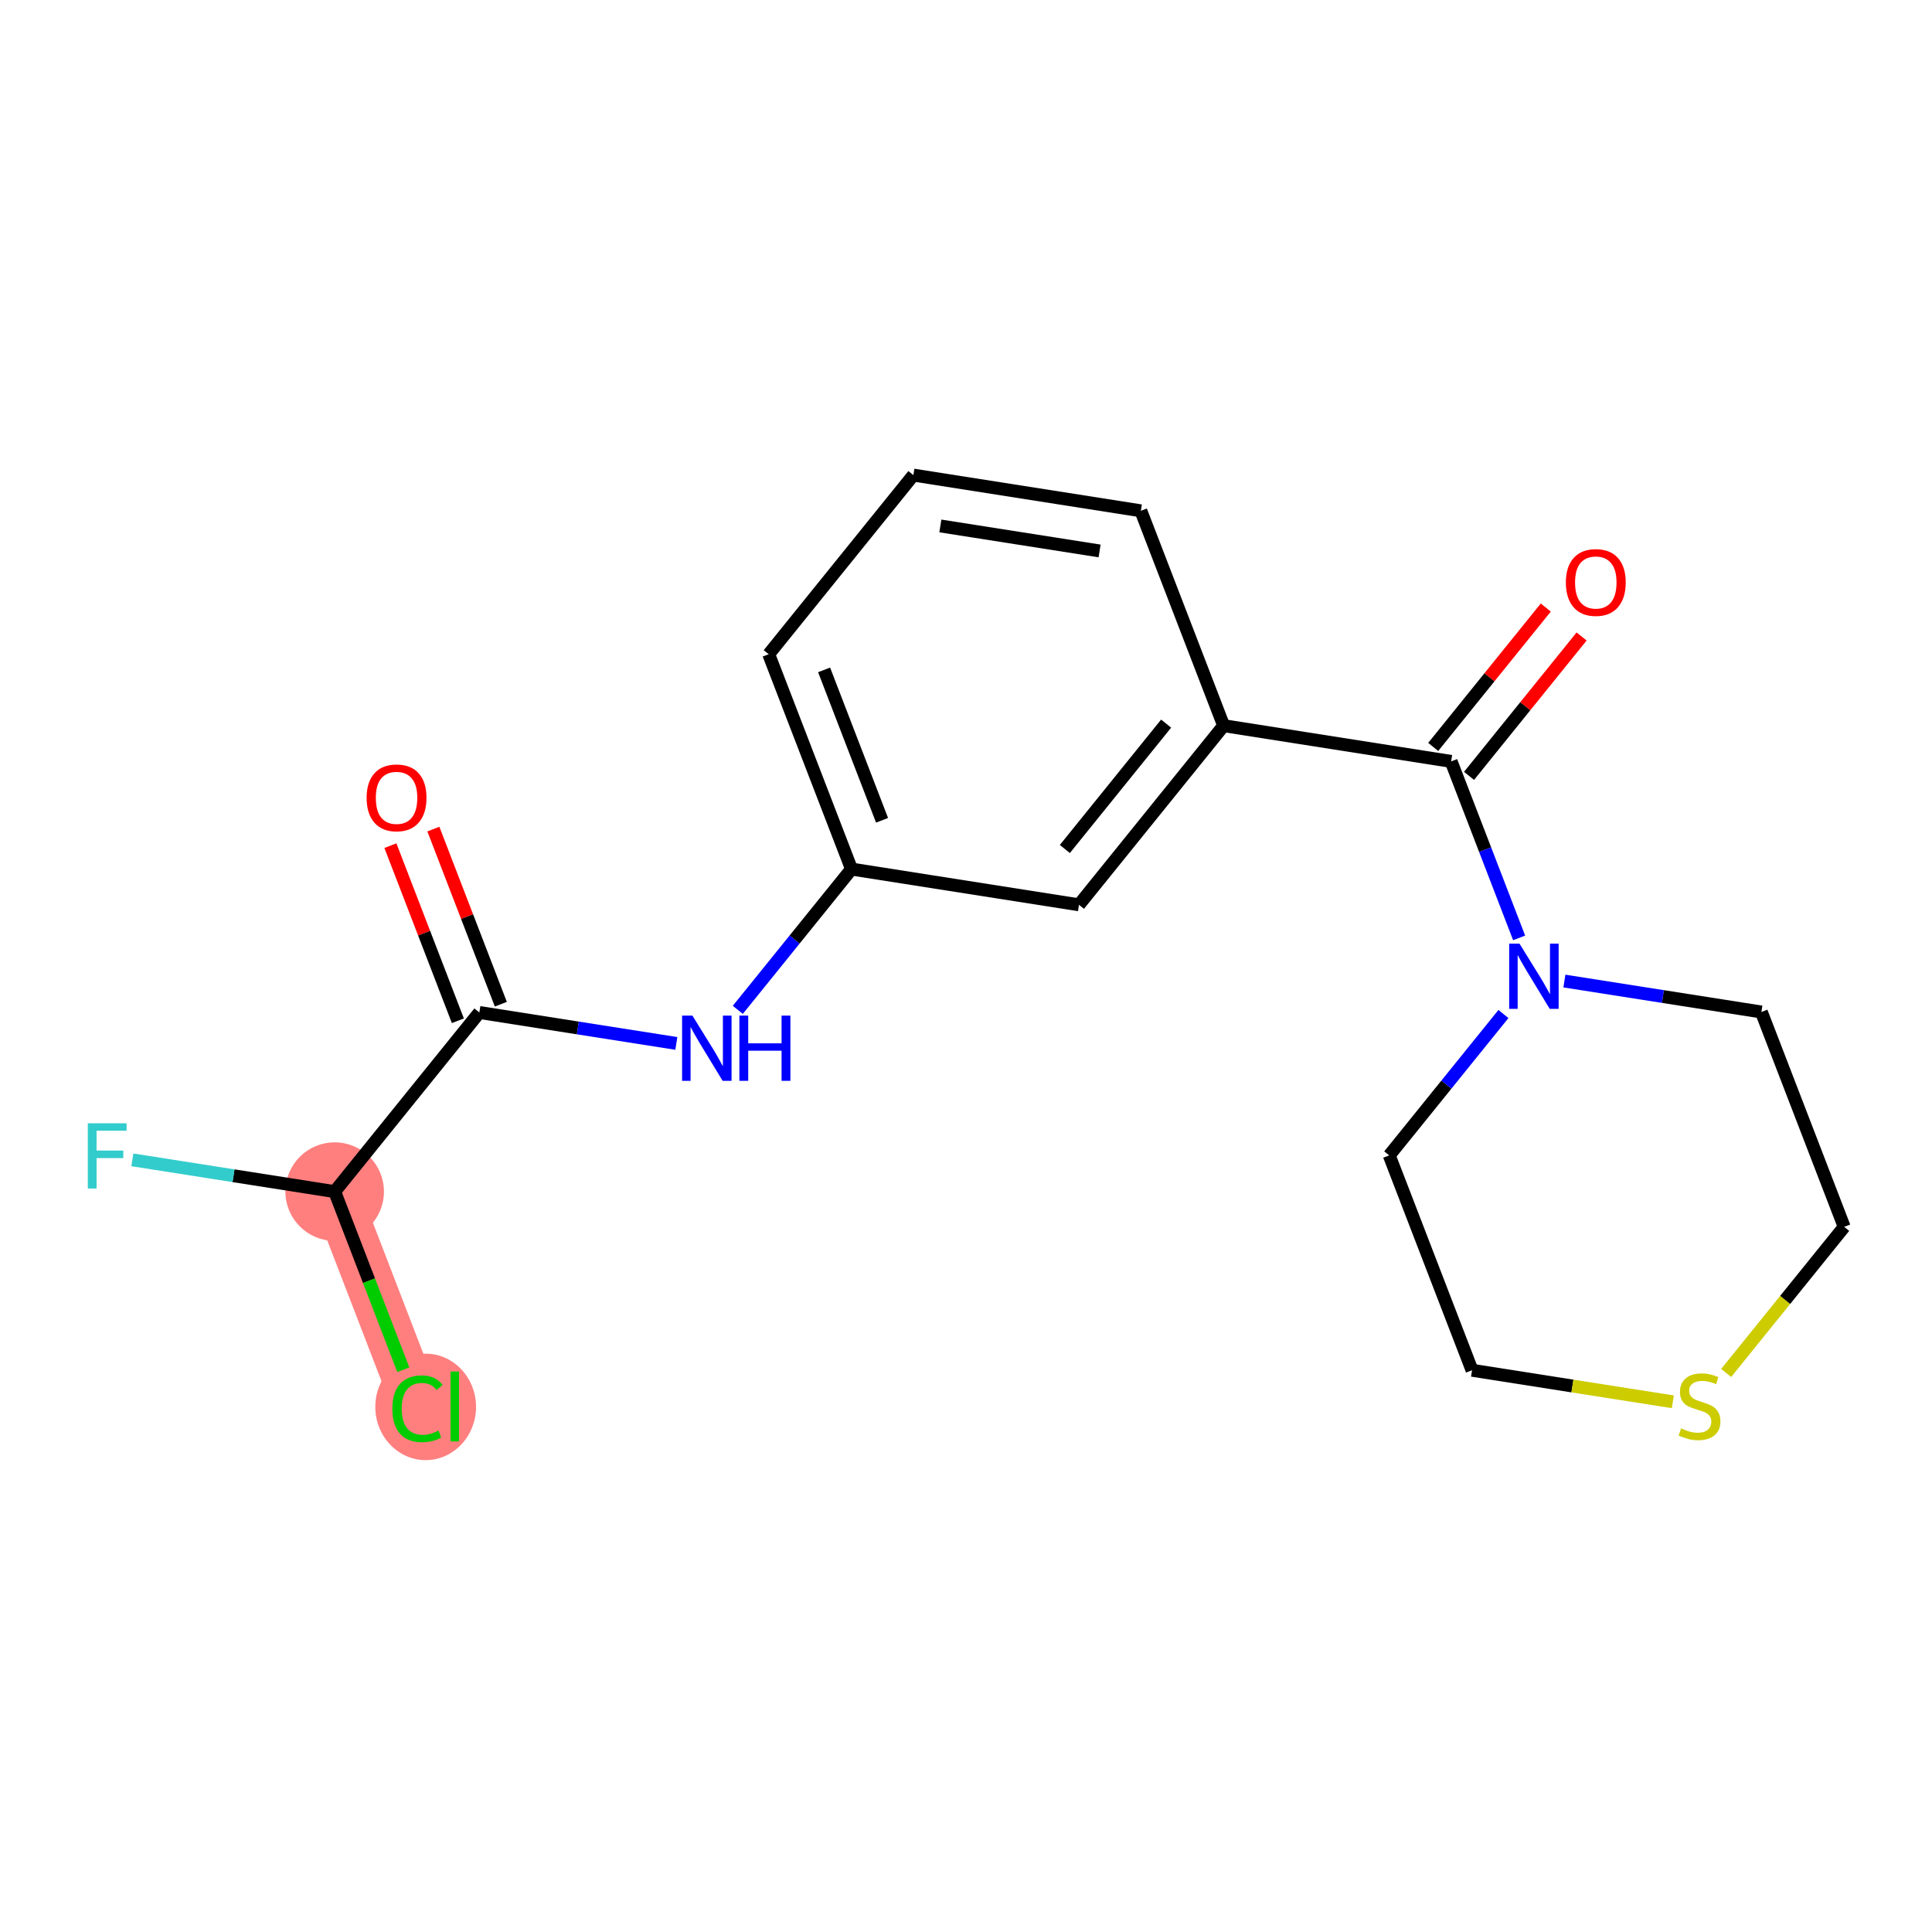 <?xml version='1.0' encoding='iso-8859-1'?>
<svg version='1.1' baseProfile='full'
              xmlns='http://www.w3.org/2000/svg'
                      xmlns:rdkit='http://www.rdkit.org/xml'
                      xmlns:xlink='http://www.w3.org/1999/xlink'
                  xml:space='preserve'
width='300px' height='300px' viewBox='0 0 300 300'>
<!-- END OF HEADER -->
<rect style='opacity:1.0;fill:#FFFFFF;stroke:none' width='300' height='300' x='0' y='0'> </rect>
<rect style='opacity:1.0;fill:#FFFFFF;stroke:none' width='300' height='300' x='0' y='0'> </rect>
<path d='M 51.969,185.034 L 64.825,218.397' style='fill:none;fill-rule:evenodd;stroke:#FF7F7F;stroke-width:7.6px;stroke-linecap:butt;stroke-linejoin:miter;stroke-opacity:1' />
<ellipse cx='51.969' cy='185.034' rx='7.151' ry='7.151'  style='fill:#FF7F7F;fill-rule:evenodd;stroke:#FF7F7F;stroke-width:1.0px;stroke-linecap:butt;stroke-linejoin:miter;stroke-opacity:1' />
<ellipse cx='66.098' cy='218.462' rx='7.322' ry='7.767'  style='fill:#FF7F7F;fill-rule:evenodd;stroke:#FF7F7F;stroke-width:1.0px;stroke-linecap:butt;stroke-linejoin:miter;stroke-opacity:1' />
<path class='bond-0 atom-0 atom-1' d='M 60.619,131.312 L 65.858,144.908' style='fill:none;fill-rule:evenodd;stroke:#FF0000;stroke-width:2.0px;stroke-linecap:butt;stroke-linejoin:miter;stroke-opacity:1' />
<path class='bond-0 atom-0 atom-1' d='M 65.858,144.908 L 71.097,158.504' style='fill:none;fill-rule:evenodd;stroke:#000000;stroke-width:2.0px;stroke-linecap:butt;stroke-linejoin:miter;stroke-opacity:1' />
<path class='bond-0 atom-0 atom-1' d='M 67.292,128.741 L 72.531,142.337' style='fill:none;fill-rule:evenodd;stroke:#FF0000;stroke-width:2.0px;stroke-linecap:butt;stroke-linejoin:miter;stroke-opacity:1' />
<path class='bond-0 atom-0 atom-1' d='M 72.531,142.337 L 77.77,155.933' style='fill:none;fill-rule:evenodd;stroke:#000000;stroke-width:2.0px;stroke-linecap:butt;stroke-linejoin:miter;stroke-opacity:1' />
<path class='bond-1 atom-1 atom-2' d='M 74.434,157.218 L 89.728,159.621' style='fill:none;fill-rule:evenodd;stroke:#000000;stroke-width:2.0px;stroke-linecap:butt;stroke-linejoin:miter;stroke-opacity:1' />
<path class='bond-1 atom-1 atom-2' d='M 89.728,159.621 L 105.021,162.023' style='fill:none;fill-rule:evenodd;stroke:#0000FF;stroke-width:2.0px;stroke-linecap:butt;stroke-linejoin:miter;stroke-opacity:1' />
<path class='bond-16 atom-1 atom-17' d='M 74.434,157.218 L 51.969,185.034' style='fill:none;fill-rule:evenodd;stroke:#000000;stroke-width:2.0px;stroke-linecap:butt;stroke-linejoin:miter;stroke-opacity:1' />
<path class='bond-2 atom-2 atom-3' d='M 114.566,156.809 L 123.393,145.88' style='fill:none;fill-rule:evenodd;stroke:#0000FF;stroke-width:2.0px;stroke-linecap:butt;stroke-linejoin:miter;stroke-opacity:1' />
<path class='bond-2 atom-2 atom-3' d='M 123.393,145.88 L 132.221,134.95' style='fill:none;fill-rule:evenodd;stroke:#000000;stroke-width:2.0px;stroke-linecap:butt;stroke-linejoin:miter;stroke-opacity:1' />
<path class='bond-3 atom-3 atom-4' d='M 132.221,134.95 L 119.364,101.587' style='fill:none;fill-rule:evenodd;stroke:#000000;stroke-width:2.0px;stroke-linecap:butt;stroke-linejoin:miter;stroke-opacity:1' />
<path class='bond-3 atom-3 atom-4' d='M 136.965,127.375 L 127.965,104.02' style='fill:none;fill-rule:evenodd;stroke:#000000;stroke-width:2.0px;stroke-linecap:butt;stroke-linejoin:miter;stroke-opacity:1' />
<path class='bond-19 atom-16 atom-3' d='M 167.542,140.498 L 132.221,134.95' style='fill:none;fill-rule:evenodd;stroke:#000000;stroke-width:2.0px;stroke-linecap:butt;stroke-linejoin:miter;stroke-opacity:1' />
<path class='bond-4 atom-4 atom-5' d='M 119.364,101.587 L 141.829,73.772' style='fill:none;fill-rule:evenodd;stroke:#000000;stroke-width:2.0px;stroke-linecap:butt;stroke-linejoin:miter;stroke-opacity:1' />
<path class='bond-5 atom-5 atom-6' d='M 141.829,73.772 L 177.151,79.319' style='fill:none;fill-rule:evenodd;stroke:#000000;stroke-width:2.0px;stroke-linecap:butt;stroke-linejoin:miter;stroke-opacity:1' />
<path class='bond-5 atom-5 atom-6' d='M 146.018,81.668 L 170.743,85.551' style='fill:none;fill-rule:evenodd;stroke:#000000;stroke-width:2.0px;stroke-linecap:butt;stroke-linejoin:miter;stroke-opacity:1' />
<path class='bond-6 atom-6 atom-7' d='M 177.151,79.319 L 190.007,112.682' style='fill:none;fill-rule:evenodd;stroke:#000000;stroke-width:2.0px;stroke-linecap:butt;stroke-linejoin:miter;stroke-opacity:1' />
<path class='bond-7 atom-7 atom-8' d='M 190.007,112.682 L 225.329,118.23' style='fill:none;fill-rule:evenodd;stroke:#000000;stroke-width:2.0px;stroke-linecap:butt;stroke-linejoin:miter;stroke-opacity:1' />
<path class='bond-15 atom-7 atom-16' d='M 190.007,112.682 L 167.542,140.498' style='fill:none;fill-rule:evenodd;stroke:#000000;stroke-width:2.0px;stroke-linecap:butt;stroke-linejoin:miter;stroke-opacity:1' />
<path class='bond-15 atom-7 atom-16' d='M 181.075,112.362 L 165.349,131.833' style='fill:none;fill-rule:evenodd;stroke:#000000;stroke-width:2.0px;stroke-linecap:butt;stroke-linejoin:miter;stroke-opacity:1' />
<path class='bond-8 atom-8 atom-9' d='M 228.111,120.477 L 236.851,109.654' style='fill:none;fill-rule:evenodd;stroke:#000000;stroke-width:2.0px;stroke-linecap:butt;stroke-linejoin:miter;stroke-opacity:1' />
<path class='bond-8 atom-8 atom-9' d='M 236.851,109.654 L 245.592,98.832' style='fill:none;fill-rule:evenodd;stroke:#FF0000;stroke-width:2.0px;stroke-linecap:butt;stroke-linejoin:miter;stroke-opacity:1' />
<path class='bond-8 atom-8 atom-9' d='M 222.548,115.984 L 231.288,105.161' style='fill:none;fill-rule:evenodd;stroke:#000000;stroke-width:2.0px;stroke-linecap:butt;stroke-linejoin:miter;stroke-opacity:1' />
<path class='bond-8 atom-8 atom-9' d='M 231.288,105.161 L 240.029,94.339' style='fill:none;fill-rule:evenodd;stroke:#FF0000;stroke-width:2.0px;stroke-linecap:butt;stroke-linejoin:miter;stroke-opacity:1' />
<path class='bond-9 atom-8 atom-10' d='M 225.329,118.23 L 230.61,131.933' style='fill:none;fill-rule:evenodd;stroke:#000000;stroke-width:2.0px;stroke-linecap:butt;stroke-linejoin:miter;stroke-opacity:1' />
<path class='bond-9 atom-8 atom-10' d='M 230.61,131.933 L 235.89,145.637' style='fill:none;fill-rule:evenodd;stroke:#0000FF;stroke-width:2.0px;stroke-linecap:butt;stroke-linejoin:miter;stroke-opacity:1' />
<path class='bond-10 atom-10 atom-11' d='M 233.452,157.455 L 224.586,168.432' style='fill:none;fill-rule:evenodd;stroke:#0000FF;stroke-width:2.0px;stroke-linecap:butt;stroke-linejoin:miter;stroke-opacity:1' />
<path class='bond-10 atom-10 atom-11' d='M 224.586,168.432 L 215.72,179.409' style='fill:none;fill-rule:evenodd;stroke:#000000;stroke-width:2.0px;stroke-linecap:butt;stroke-linejoin:miter;stroke-opacity:1' />
<path class='bond-20 atom-15 atom-10' d='M 273.507,157.141 L 258.213,154.739' style='fill:none;fill-rule:evenodd;stroke:#000000;stroke-width:2.0px;stroke-linecap:butt;stroke-linejoin:miter;stroke-opacity:1' />
<path class='bond-20 atom-15 atom-10' d='M 258.213,154.739 L 242.919,152.337' style='fill:none;fill-rule:evenodd;stroke:#0000FF;stroke-width:2.0px;stroke-linecap:butt;stroke-linejoin:miter;stroke-opacity:1' />
<path class='bond-11 atom-11 atom-12' d='M 215.72,179.409 L 228.577,212.772' style='fill:none;fill-rule:evenodd;stroke:#000000;stroke-width:2.0px;stroke-linecap:butt;stroke-linejoin:miter;stroke-opacity:1' />
<path class='bond-12 atom-12 atom-13' d='M 228.577,212.772 L 244.167,215.221' style='fill:none;fill-rule:evenodd;stroke:#000000;stroke-width:2.0px;stroke-linecap:butt;stroke-linejoin:miter;stroke-opacity:1' />
<path class='bond-12 atom-12 atom-13' d='M 244.167,215.221 L 259.758,217.67' style='fill:none;fill-rule:evenodd;stroke:#CCCC00;stroke-width:2.0px;stroke-linecap:butt;stroke-linejoin:miter;stroke-opacity:1' />
<path class='bond-13 atom-13 atom-14' d='M 268.039,213.193 L 277.201,201.849' style='fill:none;fill-rule:evenodd;stroke:#CCCC00;stroke-width:2.0px;stroke-linecap:butt;stroke-linejoin:miter;stroke-opacity:1' />
<path class='bond-13 atom-13 atom-14' d='M 277.201,201.849 L 286.364,190.504' style='fill:none;fill-rule:evenodd;stroke:#000000;stroke-width:2.0px;stroke-linecap:butt;stroke-linejoin:miter;stroke-opacity:1' />
<path class='bond-14 atom-14 atom-15' d='M 286.364,190.504 L 273.507,157.141' style='fill:none;fill-rule:evenodd;stroke:#000000;stroke-width:2.0px;stroke-linecap:butt;stroke-linejoin:miter;stroke-opacity:1' />
<path class='bond-17 atom-17 atom-18' d='M 51.969,185.034 L 36.26,182.567' style='fill:none;fill-rule:evenodd;stroke:#000000;stroke-width:2.0px;stroke-linecap:butt;stroke-linejoin:miter;stroke-opacity:1' />
<path class='bond-17 atom-17 atom-18' d='M 36.26,182.567 L 20.551,180.1' style='fill:none;fill-rule:evenodd;stroke:#33CCCC;stroke-width:2.0px;stroke-linecap:butt;stroke-linejoin:miter;stroke-opacity:1' />
<path class='bond-18 atom-17 atom-19' d='M 51.969,185.034 L 57.297,198.862' style='fill:none;fill-rule:evenodd;stroke:#000000;stroke-width:2.0px;stroke-linecap:butt;stroke-linejoin:miter;stroke-opacity:1' />
<path class='bond-18 atom-17 atom-19' d='M 57.297,198.862 L 62.626,212.691' style='fill:none;fill-rule:evenodd;stroke:#00CC00;stroke-width:2.0px;stroke-linecap:butt;stroke-linejoin:miter;stroke-opacity:1' />
<path  class='atom-0' d='M 56.929 123.884
Q 56.929 121.452, 58.131 120.094
Q 59.332 118.735, 61.577 118.735
Q 63.823 118.735, 65.024 120.094
Q 66.225 121.452, 66.225 123.884
Q 66.225 126.344, 65.01 127.745
Q 63.794 129.133, 61.577 129.133
Q 59.346 129.133, 58.131 127.745
Q 56.929 126.358, 56.929 123.884
M 61.577 127.988
Q 63.122 127.988, 63.951 126.959
Q 64.795 125.915, 64.795 123.884
Q 64.795 121.896, 63.951 120.895
Q 63.122 119.879, 61.577 119.879
Q 60.033 119.879, 59.189 120.88
Q 58.359 121.882, 58.359 123.884
Q 58.359 125.929, 59.189 126.959
Q 60.033 127.988, 61.577 127.988
' fill='#FF0000'/>
<path  class='atom-2' d='M 107.517 157.703
L 110.835 163.066
Q 111.164 163.596, 111.693 164.554
Q 112.222 165.512, 112.251 165.569
L 112.251 157.703
L 113.595 157.703
L 113.595 167.829
L 112.208 167.829
L 108.647 161.965
Q 108.232 161.279, 107.789 160.492
Q 107.36 159.705, 107.231 159.462
L 107.231 167.829
L 105.915 167.829
L 105.915 157.703
L 107.517 157.703
' fill='#0000FF'/>
<path  class='atom-2' d='M 114.811 157.703
L 116.184 157.703
L 116.184 162.008
L 121.361 162.008
L 121.361 157.703
L 122.734 157.703
L 122.734 167.829
L 121.361 167.829
L 121.361 163.152
L 116.184 163.152
L 116.184 167.829
L 114.811 167.829
L 114.811 157.703
' fill='#0000FF'/>
<path  class='atom-9' d='M 243.146 90.443
Q 243.146 88.012, 244.348 86.653
Q 245.549 85.294, 247.794 85.294
Q 250.04 85.294, 251.241 86.653
Q 252.442 88.012, 252.442 90.443
Q 252.442 92.903, 251.227 94.305
Q 250.011 95.692, 247.794 95.692
Q 245.563 95.692, 244.348 94.305
Q 243.146 92.917, 243.146 90.443
M 247.794 94.548
Q 249.339 94.548, 250.168 93.518
Q 251.012 92.474, 251.012 90.443
Q 251.012 88.455, 250.168 87.454
Q 249.339 86.439, 247.794 86.439
Q 246.25 86.439, 245.406 87.44
Q 244.576 88.441, 244.576 90.443
Q 244.576 92.488, 245.406 93.518
Q 246.25 94.548, 247.794 94.548
' fill='#FF0000'/>
<path  class='atom-10' d='M 235.947 146.53
L 239.265 151.894
Q 239.594 152.423, 240.123 153.381
Q 240.653 154.339, 240.681 154.396
L 240.681 146.53
L 242.026 146.53
L 242.026 156.656
L 240.638 156.656
L 237.077 150.792
Q 236.662 150.106, 236.219 149.319
Q 235.79 148.533, 235.661 148.29
L 235.661 156.656
L 234.346 156.656
L 234.346 146.53
L 235.947 146.53
' fill='#0000FF'/>
<path  class='atom-13' d='M 261.038 221.795
Q 261.152 221.838, 261.624 222.038
Q 262.096 222.239, 262.611 222.367
Q 263.14 222.482, 263.655 222.482
Q 264.614 222.482, 265.171 222.024
Q 265.729 221.552, 265.729 220.737
Q 265.729 220.179, 265.443 219.836
Q 265.171 219.493, 264.742 219.307
Q 264.313 219.121, 263.598 218.906
Q 262.697 218.634, 262.154 218.377
Q 261.624 218.12, 261.238 217.576
Q 260.866 217.033, 260.866 216.117
Q 260.866 214.844, 261.725 214.058
Q 262.597 213.271, 264.313 213.271
Q 265.486 213.271, 266.816 213.829
L 266.487 214.93
Q 265.271 214.43, 264.356 214.43
Q 263.369 214.43, 262.826 214.844
Q 262.282 215.245, 262.297 215.946
Q 262.297 216.489, 262.568 216.818
Q 262.854 217.147, 263.255 217.333
Q 263.67 217.519, 264.356 217.733
Q 265.271 218.019, 265.815 218.306
Q 266.358 218.592, 266.744 219.178
Q 267.145 219.75, 267.145 220.737
Q 267.145 222.138, 266.201 222.896
Q 265.271 223.64, 263.713 223.64
Q 262.811 223.64, 262.125 223.44
Q 261.453 223.254, 260.652 222.925
L 261.038 221.795
' fill='#CCCC00'/>
<path  class='atom-18' d='M 13.636 174.424
L 19.657 174.424
L 19.657 175.582
L 14.995 175.582
L 14.995 178.657
L 19.143 178.657
L 19.143 179.83
L 14.995 179.83
L 14.995 184.549
L 13.636 184.549
L 13.636 174.424
' fill='#33CCCC'/>
<path  class='atom-19' d='M 60.921 218.748
Q 60.921 216.231, 62.093 214.915
Q 63.28 213.585, 65.526 213.585
Q 67.614 213.585, 68.729 215.058
L 67.785 215.83
Q 66.97 214.758, 65.526 214.758
Q 63.995 214.758, 63.18 215.787
Q 62.379 216.803, 62.379 218.748
Q 62.379 220.75, 63.209 221.78
Q 64.053 222.809, 65.683 222.809
Q 66.799 222.809, 68.1 222.137
L 68.501 223.21
Q 67.971 223.553, 67.171 223.753
Q 66.37 223.954, 65.483 223.954
Q 63.28 223.954, 62.093 222.609
Q 60.921 221.265, 60.921 218.748
' fill='#00CC00'/>
<path  class='atom-19' d='M 69.959 212.97
L 71.275 212.97
L 71.275 223.825
L 69.959 223.825
L 69.959 212.97
' fill='#00CC00'/>
</svg>
